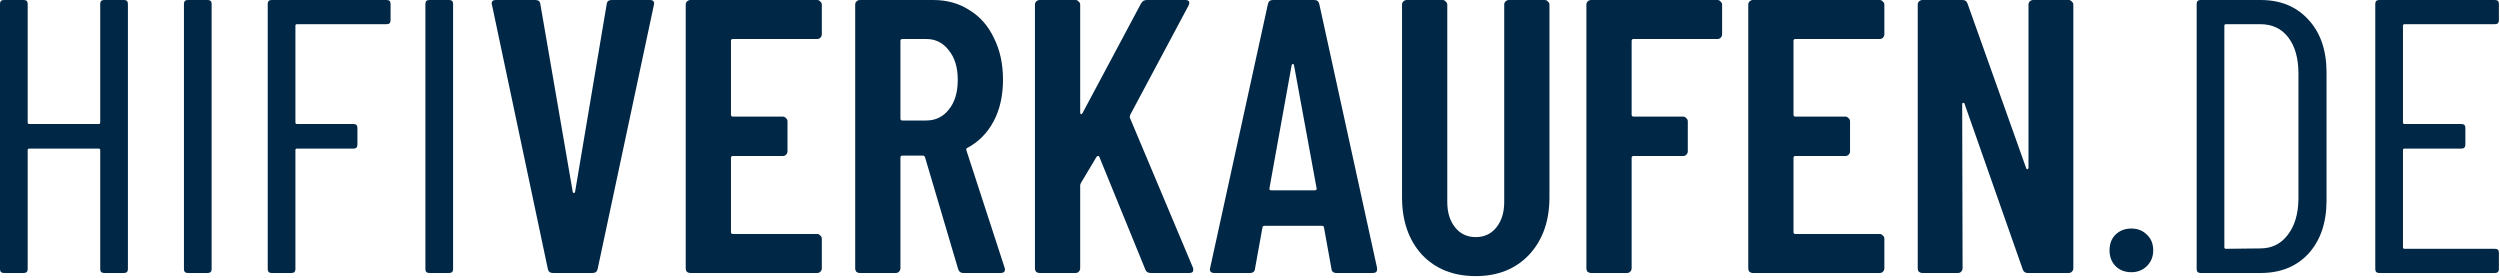 <?xml version="1.0" encoding="UTF-8"?> <svg xmlns="http://www.w3.org/2000/svg" width="862" height="96" viewBox="0 0 862 96" fill="none"><path d="M34.557 1.345C34.557 0.448 35.005 0 35.902 0H42.76C43.656 0 44.104 0.448 44.104 1.345V92.78C44.104 93.677 43.656 94.125 42.76 94.125H35.902C35.005 94.125 34.557 93.677 34.557 92.78V51.769C34.557 51.41 34.378 51.231 34.019 51.231H10.085C9.726 51.231 9.547 51.41 9.547 51.769V92.78C9.547 93.677 9.099 94.125 8.202 94.125H1.345C0.448 94.125 0 93.677 0 92.78V1.345C0 0.448 0.448 0 1.345 0H8.202C9.099 0 9.547 0.448 9.547 1.345V42.222C9.547 42.58 9.726 42.76 10.085 42.76H34.019C34.378 42.76 34.557 42.58 34.557 42.222V1.345Z" fill="#002745"></path><path d="M64.769 94.125C63.872 94.125 63.424 93.677 63.424 92.78V1.345C63.424 0.448 63.872 0 64.769 0H71.626C72.523 0 72.971 0.448 72.971 1.345V92.78C72.971 93.677 72.523 94.125 71.626 94.125H64.769Z" fill="#002745"></path><path d="M134.669 6.992C134.669 7.889 134.221 8.337 133.324 8.337H102.398C102.039 8.337 101.86 8.516 101.86 8.875V42.222C101.86 42.58 102.039 42.76 102.398 42.76H121.895C122.791 42.76 123.24 43.208 123.24 44.104V49.886C123.24 50.783 122.791 51.231 121.895 51.231H102.398C102.039 51.231 101.86 51.41 101.86 51.769V92.78C101.86 93.677 101.412 94.125 100.515 94.125H93.657C92.761 94.125 92.313 93.677 92.313 92.78V1.345C92.313 0.448 92.761 0 93.657 0H133.324C134.221 0 134.669 0.448 134.669 1.345V6.992Z" fill="#002745"></path><path d="M148.021 94.125C147.124 94.125 146.676 93.677 146.676 92.78V1.345C146.676 0.448 147.124 0 148.021 0H154.879C155.775 0 156.223 0.448 156.223 1.345V92.78C156.223 93.677 155.775 94.125 154.879 94.125H148.021Z" fill="#002745"></path><path d="M190.625 94.125C189.639 94.125 189.056 93.632 188.877 92.646L169.649 1.748L169.514 1.21C169.514 0.403 170.007 0 170.993 0H184.574C185.65 0 186.233 0.493 186.322 1.479L197.483 66.156C197.572 66.425 197.707 66.56 197.886 66.56C198.065 66.56 198.2 66.425 198.289 66.156L209.181 1.479C209.271 0.493 209.853 0 210.929 0H224.107C225.272 0 225.72 0.583 225.451 1.748L206.088 92.646C205.909 93.632 205.326 94.125 204.34 94.125H190.625Z" fill="#002745"></path><path d="M283.365 11.833C283.365 12.281 283.186 12.684 282.828 13.043C282.559 13.312 282.2 13.446 281.752 13.446H252.708C252.259 13.446 252.035 13.671 252.035 14.119V39.532C252.035 39.981 252.259 40.205 252.708 40.205H269.919C270.367 40.205 270.726 40.384 270.995 40.743C271.353 41.012 271.533 41.37 271.533 41.818V52.172C271.533 52.62 271.353 53.024 270.995 53.382C270.726 53.651 270.367 53.786 269.919 53.786H252.708C252.259 53.786 252.035 54.01 252.035 54.458V80.006C252.035 80.454 252.259 80.678 252.708 80.678H281.752C282.2 80.678 282.559 80.858 282.828 81.216C283.186 81.485 283.365 81.844 283.365 82.292V92.511C283.365 92.96 283.186 93.363 282.828 93.722C282.559 93.99 282.2 94.125 281.752 94.125H238.051C237.603 94.125 237.199 93.99 236.841 93.722C236.572 93.363 236.437 92.96 236.437 92.511V1.614C236.437 1.165 236.572 0.807 236.841 0.538C237.199 0.179 237.603 0 238.051 0H281.752C282.2 0 282.559 0.179 282.828 0.538C283.186 0.807 283.365 1.165 283.365 1.614V11.833Z" fill="#002745"></path><path d="M332.118 94.125C331.222 94.125 330.639 93.677 330.37 92.78L318.941 54.189C318.761 53.831 318.537 53.651 318.268 53.651H311.142C310.693 53.651 310.469 53.875 310.469 54.324V92.511C310.469 92.96 310.29 93.363 309.931 93.722C309.663 93.99 309.304 94.125 308.856 94.125H296.485C296.037 94.125 295.633 93.99 295.275 93.722C295.006 93.363 294.871 92.96 294.871 92.511V1.614C294.871 1.165 295.006 0.807 295.275 0.538C295.633 0.179 296.037 0 296.485 0H321.764C326.515 0 330.684 1.165 334.27 3.496C337.945 5.737 340.769 8.964 342.741 13.178C344.803 17.301 345.833 22.052 345.833 27.431C345.833 32.989 344.758 37.784 342.606 41.818C340.455 45.852 337.452 48.9 333.597 50.962C333.239 51.052 333.104 51.321 333.194 51.769L346.371 92.242C346.461 92.422 346.506 92.646 346.506 92.915C346.506 93.722 346.013 94.125 345.027 94.125H332.118ZM311.142 13.446C310.693 13.446 310.469 13.671 310.469 14.119V40.877C310.469 41.325 310.693 41.549 311.142 41.549H319.344C322.571 41.549 325.171 40.294 327.143 37.784C329.205 35.274 330.236 31.868 330.236 27.565C330.236 23.262 329.205 19.856 327.143 17.346C325.171 14.746 322.571 13.446 319.344 13.446H311.142Z" fill="#002745"></path><path d="M358.465 94.125C358.016 94.125 357.613 93.99 357.254 93.722C356.986 93.363 356.851 92.96 356.851 92.511V1.614C356.851 1.165 356.986 0.807 357.254 0.538C357.613 0.179 358.016 0 358.465 0H370.835C371.284 0 371.642 0.179 371.911 0.538C372.27 0.807 372.449 1.165 372.449 1.614V38.726C372.449 39.084 372.539 39.308 372.718 39.398C372.897 39.398 373.076 39.264 373.256 38.995L393.425 1.21C393.874 0.403 394.546 0 395.442 0H408.754C409.382 0 409.785 0.179 409.964 0.538C410.144 0.896 410.099 1.345 409.83 1.883L389.66 39.667C389.571 40.026 389.526 40.294 389.526 40.474L411.309 92.242C411.399 92.422 411.444 92.691 411.444 93.049C411.444 93.766 410.995 94.125 410.099 94.125H396.787C395.801 94.125 395.173 93.722 394.904 92.915L379.038 54.055C378.948 53.786 378.814 53.696 378.634 53.786C378.455 53.786 378.276 53.875 378.096 54.055L372.718 63.064C372.539 63.422 372.449 63.691 372.449 63.87V92.511C372.449 92.96 372.27 93.363 371.911 93.722C371.642 93.99 371.284 94.125 370.835 94.125H358.465Z" fill="#002745"></path><path d="M460.827 94.125C459.751 94.125 459.168 93.632 459.078 92.646L456.524 78.527C456.524 78.079 456.255 77.855 455.717 77.855H436.085C435.547 77.855 435.278 78.079 435.278 78.527L432.724 92.646C432.634 93.632 432.051 94.125 430.975 94.125H418.739C417.484 94.125 416.991 93.542 417.26 92.377L437.161 1.479C437.34 0.493 437.923 0 438.909 0H453.162C454.148 0 454.731 0.493 454.91 1.479L474.811 92.377V92.915C474.811 93.722 474.318 94.125 473.332 94.125H460.827ZM437.699 64.946C437.609 65.394 437.833 65.618 438.371 65.618H453.297C453.834 65.618 454.059 65.394 453.969 64.946L446.17 22.456C446.08 22.187 445.946 22.052 445.767 22.052C445.587 22.052 445.453 22.187 445.363 22.456L437.699 64.946Z" fill="#002745"></path><path d="M508.838 95.201C501.128 95.201 494.943 92.736 490.282 87.805C485.71 82.785 483.424 76.196 483.424 68.039V1.614C483.424 1.165 483.558 0.807 483.827 0.538C484.186 0.179 484.589 0 485.037 0H497.408C497.856 0 498.215 0.179 498.484 0.538C498.842 0.807 499.022 1.165 499.022 1.614V69.652C499.022 73.238 499.918 76.151 501.711 78.393C503.504 80.634 505.879 81.754 508.838 81.754C511.796 81.754 514.171 80.634 515.964 78.393C517.757 76.151 518.654 73.238 518.654 69.652V1.614C518.654 1.165 518.788 0.807 519.057 0.538C519.415 0.179 519.819 0 520.267 0H532.638C533.086 0 533.445 0.179 533.713 0.538C534.072 0.807 534.251 1.165 534.251 1.614V68.039C534.251 76.196 531.921 82.785 527.259 87.805C522.598 92.736 516.457 95.201 508.838 95.201Z" fill="#002745"></path><path d="M593.785 11.833C593.785 12.281 593.606 12.684 593.247 13.043C592.979 13.312 592.62 13.446 592.172 13.446H563.262C562.814 13.446 562.59 13.671 562.59 14.119V39.532C562.59 39.981 562.814 40.205 563.262 40.205H580.339C580.787 40.205 581.146 40.384 581.415 40.743C581.773 41.012 581.952 41.37 581.952 41.818V52.172C581.952 52.62 581.773 53.024 581.415 53.382C581.146 53.651 580.787 53.786 580.339 53.786H563.262C562.814 53.786 562.59 54.01 562.59 54.458V92.511C562.59 92.96 562.41 93.363 562.052 93.722C561.783 93.99 561.424 94.125 560.976 94.125H548.605C548.157 94.125 547.754 93.99 547.395 93.722C547.126 93.363 546.992 92.96 546.992 92.511V1.614C546.992 1.165 547.126 0.807 547.395 0.538C547.754 0.179 548.157 0 548.605 0H592.172C592.62 0 592.979 0.179 593.247 0.538C593.606 0.807 593.785 1.165 593.785 1.614V11.833Z" fill="#002745"></path><path d="M649.728 11.833C649.728 12.281 649.548 12.684 649.19 13.043C648.921 13.312 648.562 13.446 648.114 13.446H619.07C618.622 13.446 618.397 13.671 618.397 14.119V39.532C618.397 39.981 618.622 40.205 619.07 40.205H636.281C636.729 40.205 637.088 40.384 637.357 40.743C637.716 41.012 637.895 41.37 637.895 41.818V52.172C637.895 52.62 637.716 53.024 637.357 53.382C637.088 53.651 636.729 53.786 636.281 53.786H619.07C618.622 53.786 618.397 54.01 618.397 54.458V80.006C618.397 80.454 618.622 80.678 619.07 80.678H648.114C648.562 80.678 648.921 80.858 649.19 81.216C649.548 81.485 649.728 81.844 649.728 82.292V92.511C649.728 92.96 649.548 93.363 649.19 93.722C648.921 93.99 648.562 94.125 648.114 94.125H604.413C603.965 94.125 603.562 93.99 603.203 93.722C602.934 93.363 602.8 92.96 602.8 92.511V1.614C602.8 1.165 602.934 0.807 603.203 0.538C603.562 0.179 603.965 0 604.413 0H648.114C648.562 0 648.921 0.179 649.19 0.538C649.548 0.807 649.728 1.165 649.728 1.614V11.833Z" fill="#002745"></path><path d="M699.422 1.614C699.422 1.165 699.556 0.807 699.825 0.538C700.184 0.179 700.587 0 701.035 0H713.271C713.72 0 714.078 0.179 714.347 0.538C714.706 0.807 714.885 1.165 714.885 1.614V92.511C714.885 92.96 714.706 93.363 714.347 93.722C714.078 93.99 713.72 94.125 713.271 94.125H699.153C698.256 94.125 697.674 93.677 697.405 92.78L677.37 35.767C677.28 35.498 677.101 35.409 676.832 35.498C676.652 35.498 676.563 35.633 676.563 35.902L676.697 92.511C676.697 92.96 676.518 93.363 676.159 93.722C675.89 93.99 675.532 94.125 675.084 94.125H662.847C662.399 94.125 661.996 93.99 661.637 93.722C661.368 93.363 661.234 92.96 661.234 92.511V1.614C661.234 1.165 661.368 0.807 661.637 0.538C661.996 0.179 662.399 0 662.847 0H676.697C677.594 0 678.176 0.448 678.445 1.345L698.615 57.954C698.705 58.223 698.839 58.357 699.018 58.357C699.287 58.268 699.422 58.089 699.422 57.82V1.614Z" fill="#002745"></path><path d="M734.898 93.856C732.657 93.856 730.819 93.139 729.385 91.705C728.04 90.27 727.368 88.477 727.368 86.326C727.368 84.085 728.04 82.292 729.385 80.947C730.819 79.513 732.657 78.796 734.898 78.796C737.05 78.796 738.842 79.513 740.277 80.947C741.711 82.292 742.428 84.085 742.428 86.326C742.428 88.477 741.711 90.27 740.277 91.705C738.842 93.139 737.05 93.856 734.898 93.856Z" fill="#002745"></path><path d="M758.756 94.125C757.86 94.125 757.411 93.677 757.411 92.78V1.345C757.411 0.448 757.86 0 758.756 0H779.463C786.366 0 791.879 2.286 796.003 6.858C800.126 11.34 802.188 17.391 802.188 25.01V69.115C802.188 76.734 800.126 82.83 796.003 87.402C791.879 91.884 786.366 94.125 779.463 94.125H758.756ZM766.958 85.25C766.958 85.609 767.138 85.788 767.496 85.788L779.329 85.654C783.273 85.654 786.411 84.13 788.741 81.082C791.162 78.034 792.417 73.91 792.507 68.711V25.414C792.507 20.125 791.341 15.956 789.01 12.909C786.68 9.861 783.453 8.337 779.329 8.337H767.496C767.138 8.337 766.958 8.516 766.958 8.875V85.25Z" fill="#002745"></path><path d="M861.622 6.992C861.622 7.889 861.174 8.337 860.278 8.337H829.082C828.723 8.337 828.544 8.516 828.544 8.875V42.222C828.544 42.58 828.723 42.76 829.082 42.76H848.714C849.61 42.76 850.058 43.208 850.058 44.104V49.886C850.058 50.783 849.61 51.231 848.714 51.231H829.082C828.723 51.231 828.544 51.41 828.544 51.769V85.25C828.544 85.609 828.723 85.788 829.082 85.788H860.278C861.174 85.788 861.622 86.236 861.622 87.133V92.78C861.622 93.677 861.174 94.125 860.278 94.125H820.342C819.445 94.125 818.997 93.677 818.997 92.78V1.345C818.997 0.448 819.445 0 820.342 0H860.278C861.174 0 861.622 0.448 861.622 1.345V6.992Z" fill="#002745"></path></svg> 